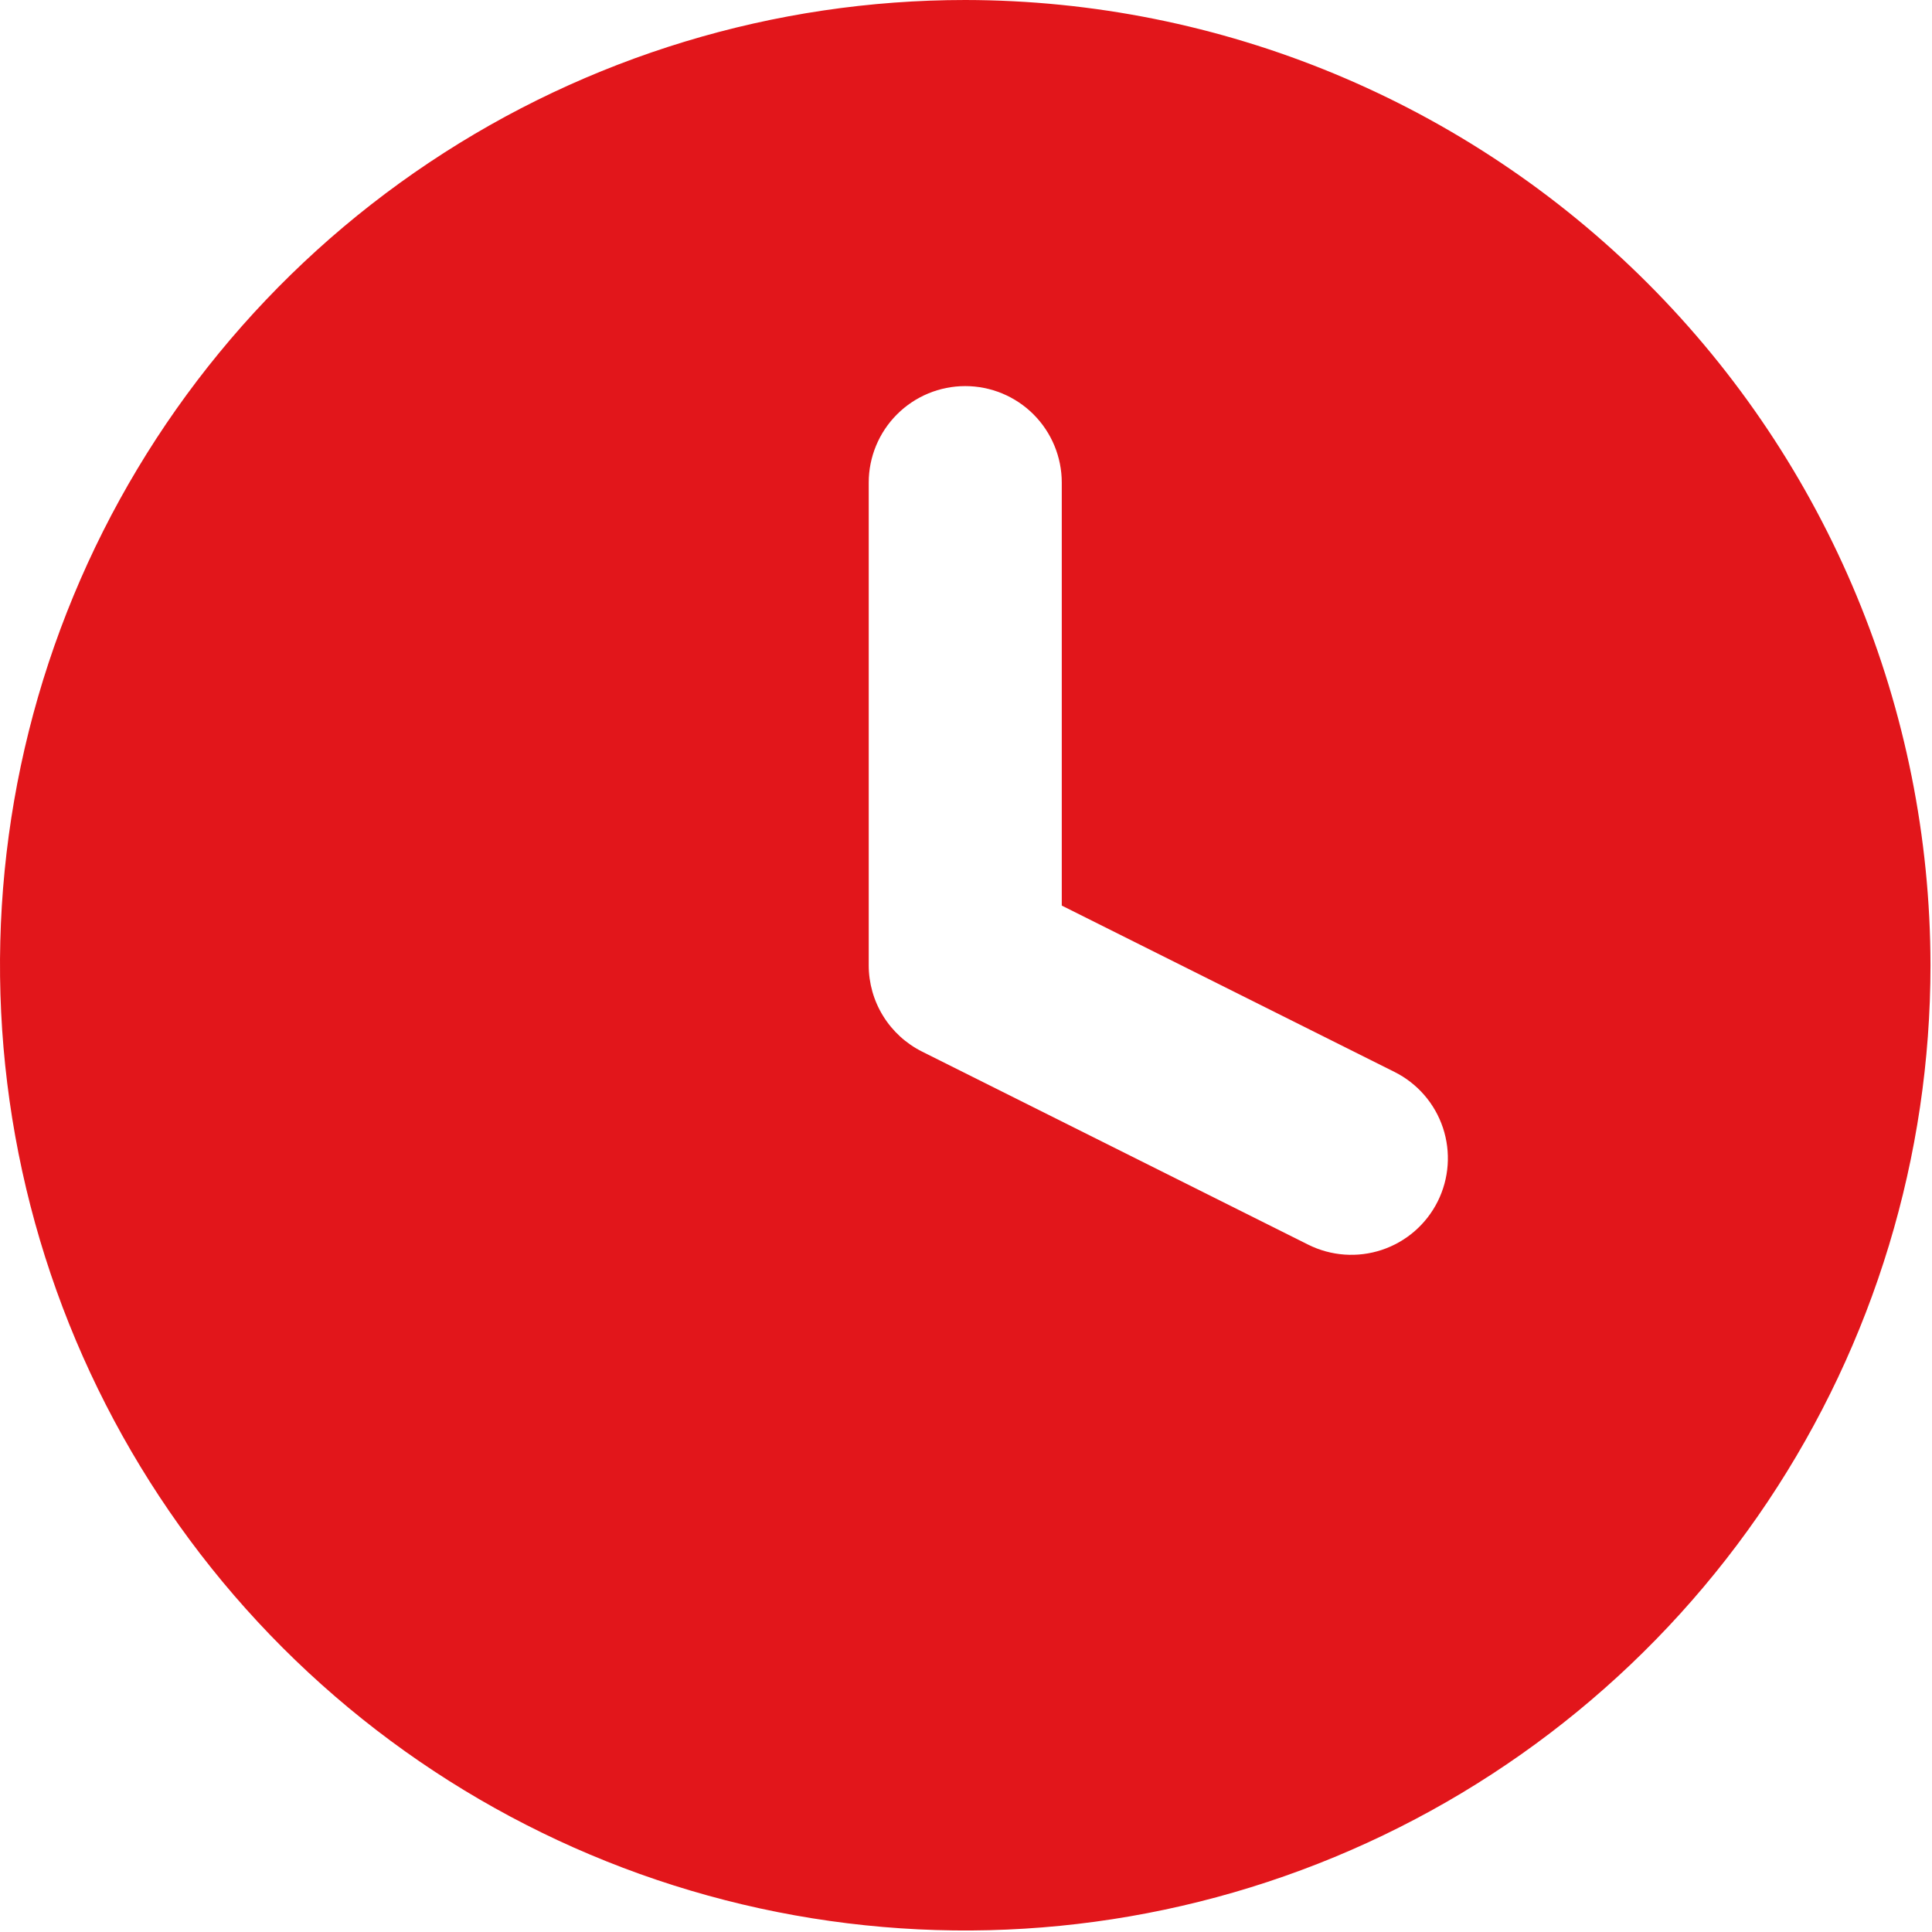 <?xml version="1.0" encoding="UTF-8"?> <svg xmlns="http://www.w3.org/2000/svg" width="427" height="427" viewBox="0 0 427 427" fill="none"> <path d="M213.333 0C171.14 0 129.894 12.512 94.812 35.953C59.729 59.395 32.386 92.713 16.239 131.694C0.092 170.676 -4.132 213.57 4.099 254.953C12.331 296.335 32.649 334.348 62.484 364.183C92.319 394.018 130.332 414.336 171.714 422.568C213.097 430.799 255.991 426.574 294.973 410.428C333.954 394.281 367.272 366.937 390.714 331.855C414.155 296.772 426.667 255.527 426.667 213.333C426.602 156.774 404.105 102.549 364.111 62.556C324.117 22.562 269.893 0.065 213.333 0V0ZM289.124 275.083L203.791 232.416C200.248 230.644 197.268 227.92 195.185 224.549C193.102 221.179 192 217.295 192 213.333V106.667C192 101.009 194.248 95.582 198.249 91.582C202.249 87.581 207.675 85.333 213.333 85.333C218.991 85.333 224.418 87.581 228.418 91.582C232.419 95.582 234.667 101.009 234.667 106.667V200.145L308.209 236.915C313.27 239.446 317.119 243.884 318.909 249.252C320.698 254.621 320.281 260.48 317.751 265.541C315.22 270.603 310.782 274.451 305.414 276.241C300.045 278.03 294.186 277.613 289.124 275.083V275.083Z" fill="#E2161B"></path> </svg> 